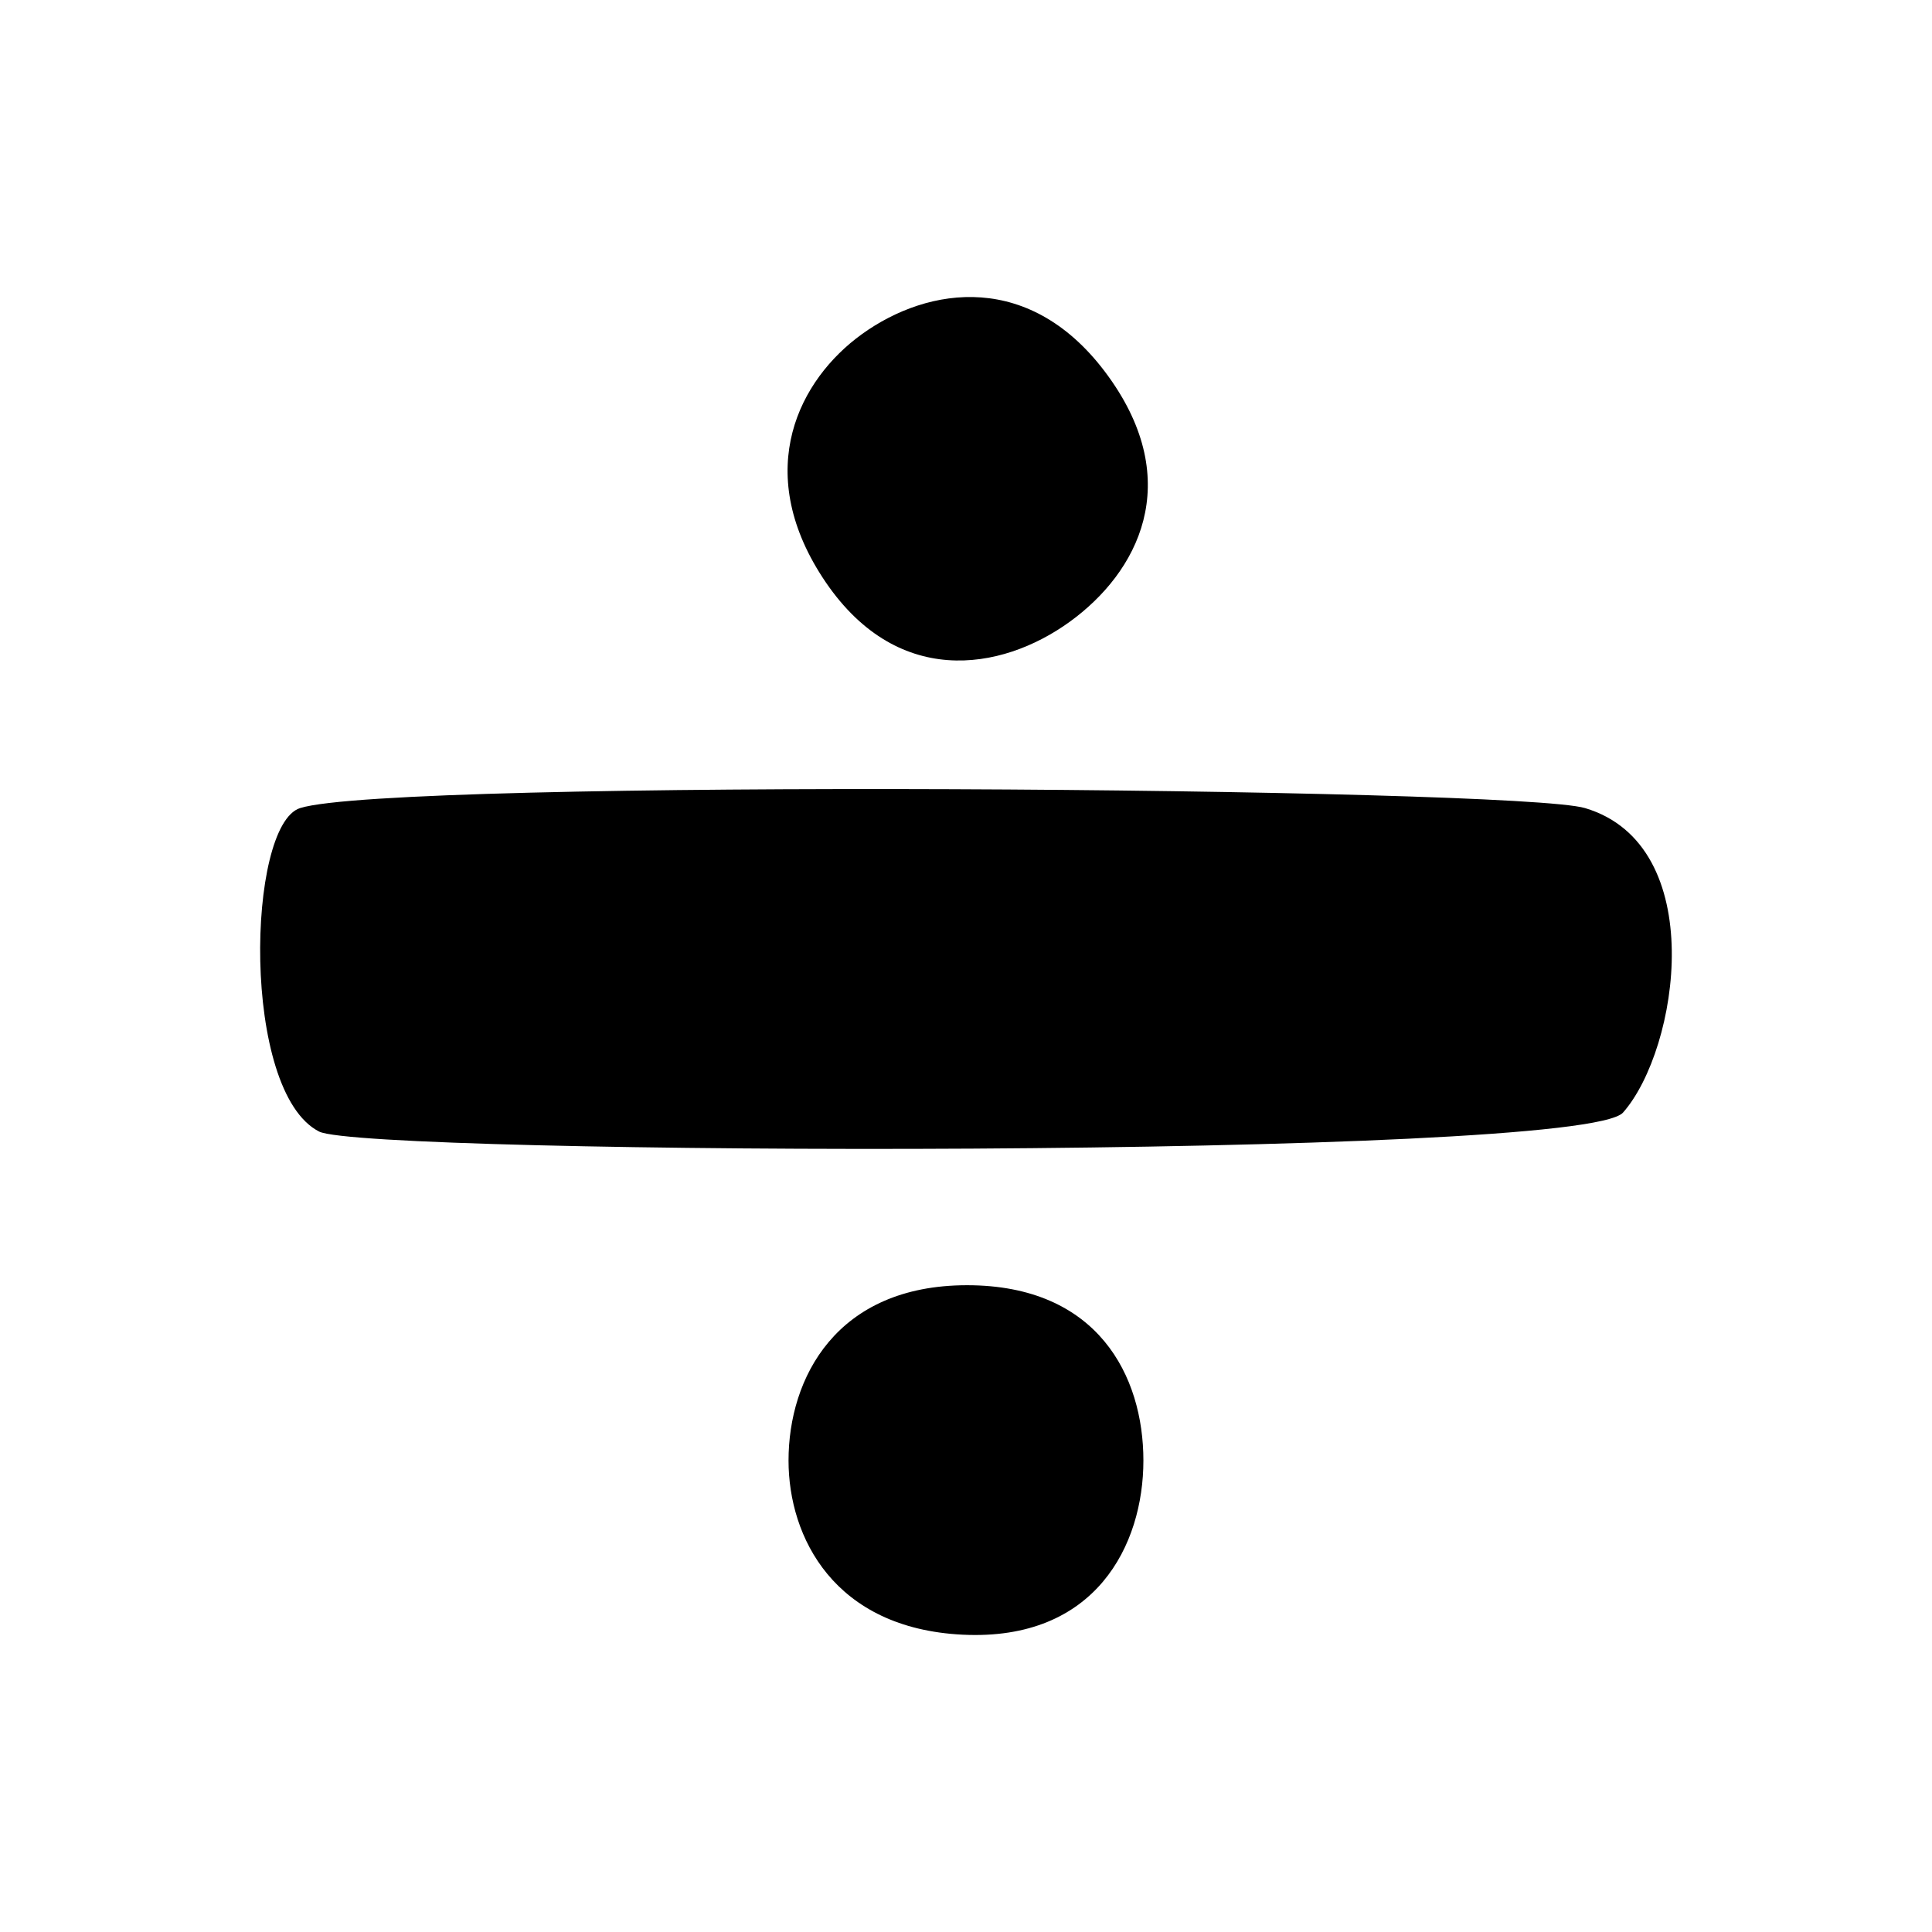 <?xml version="1.0" encoding="UTF-8"?>
<!-- Uploaded to: SVG Repo, www.svgrepo.com, Generator: SVG Repo Mixer Tools -->
<svg fill="#000000" width="800px" height="800px" version="1.1" viewBox="144 144 512 512" xmlns="http://www.w3.org/2000/svg">
 <path d="m564.05 358.15c-18.324-5.461-315.76-7.871-340.52 0-14.121 4.488-15.707 75.148 5.039 85.723 12.367 6.301 334.59 7.438 345.56-5.039 14.84-16.867 22.949-70.844-10.078-80.684zm-136.6-49.344c18.129-13.098 30.59-36.969 10.273-65.082-20.324-28.121-47.695-23.902-65.359-11.133-16.496 11.926-28.984 35.855-10.375 64.449 19.266 29.59 47.344 24.863 65.461 11.766zm-27.172 175.79c-34.699 0-47.309 24.656-47.309 46.453 0 20.348 12.082 44.496 46.16 46.16 35.266 1.723 47.883-23.805 47.883-46.16 0-22.371-12.047-46.453-46.734-46.453z"/>
</svg>
